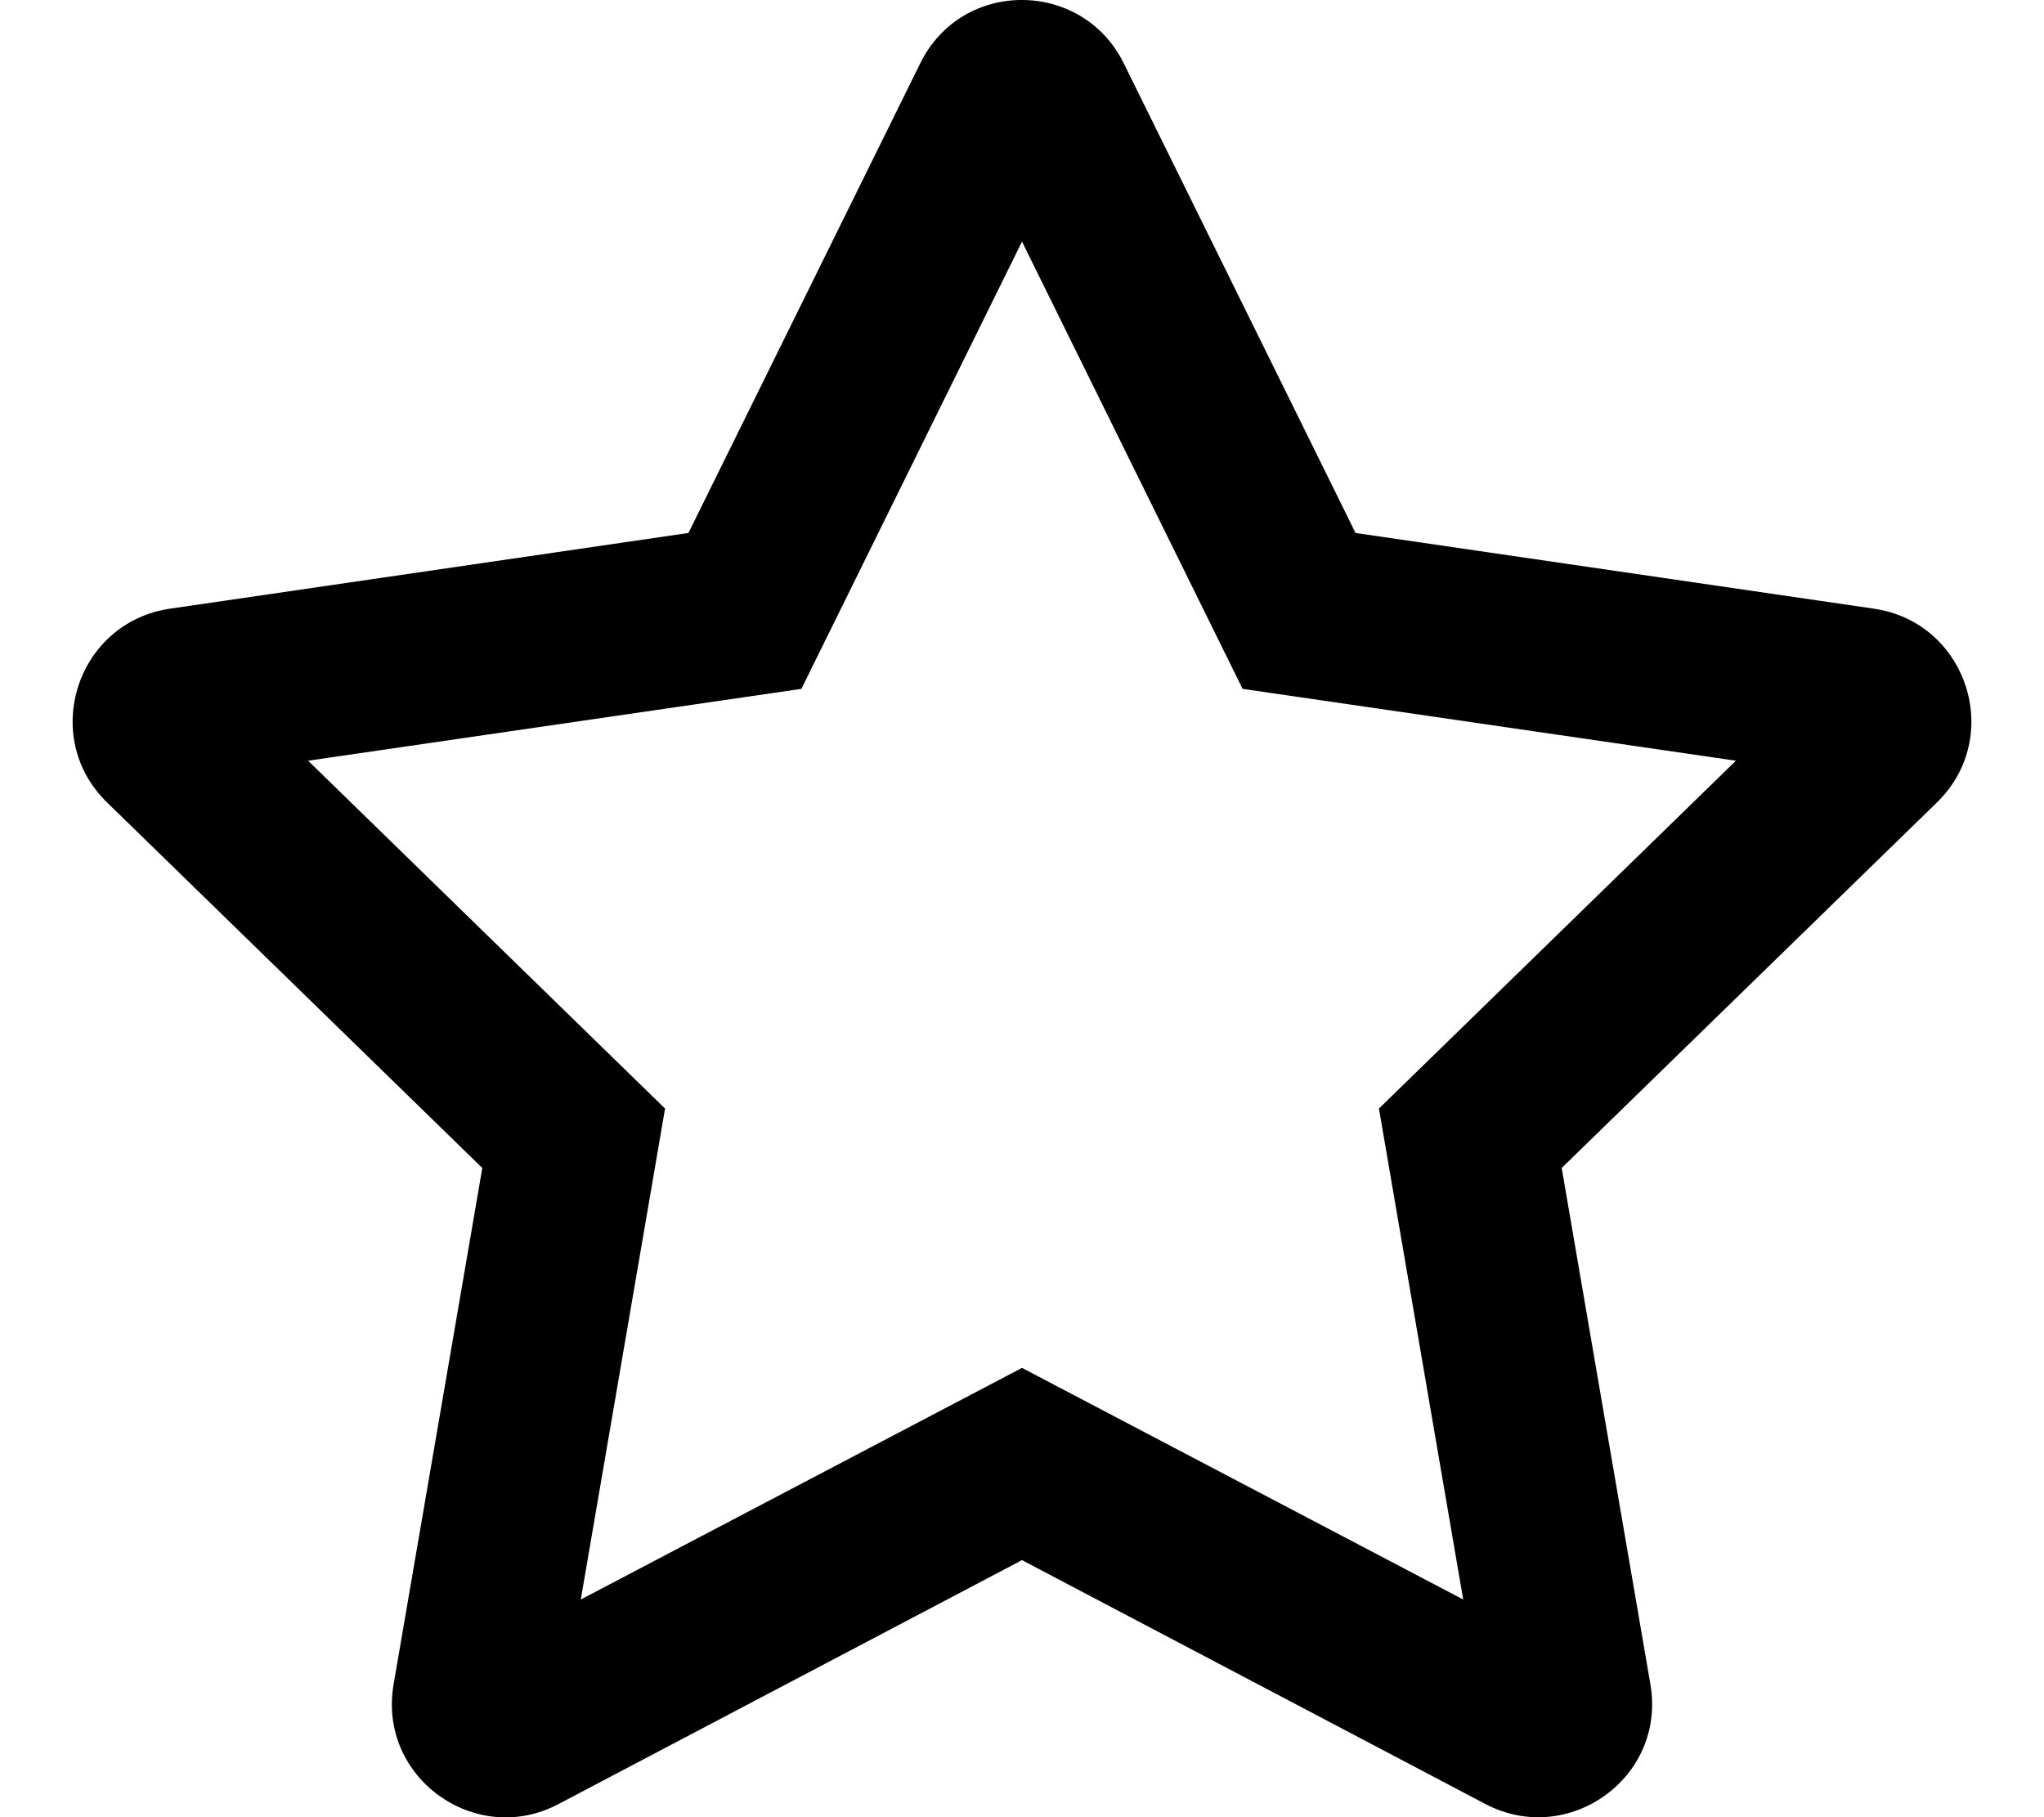 <?xml version="1.0" encoding="UTF-8"?>
<svg xmlns="http://www.w3.org/2000/svg" xmlns:xlink="http://www.w3.org/1999/xlink" width="27px" height="24px" viewBox="0 0 27 24" version="1.1">
<g id="surface1">
<path style=" stroke:none;fill-rule:nonzero;fill:rgb(0%,0%,0%);fill-opacity:1;" d="M 24.754 8.039 L 17.906 7.039 L 14.844 0.836 C 14.297 -0.273 12.707 -0.285 12.156 0.836 L 9.094 7.039 L 2.246 8.039 C 1.016 8.219 0.523 9.73 1.414 10.598 L 6.371 15.426 L 5.199 22.246 C 4.988 23.48 6.285 24.402 7.375 23.828 L 13.5 20.605 L 19.625 23.828 C 20.715 24.398 22.012 23.48 21.801 22.246 L 20.629 15.426 L 25.586 10.598 C 26.477 9.73 25.984 8.219 24.754 8.039 Z M 18.215 14.641 L 19.328 21.125 L 13.5 18.066 L 7.672 21.125 L 8.785 14.641 L 4.07 10.047 L 10.586 9.098 L 13.5 3.191 L 16.414 9.098 L 22.93 10.047 Z M 18.215 14.641 "/>
</g>
</svg>
